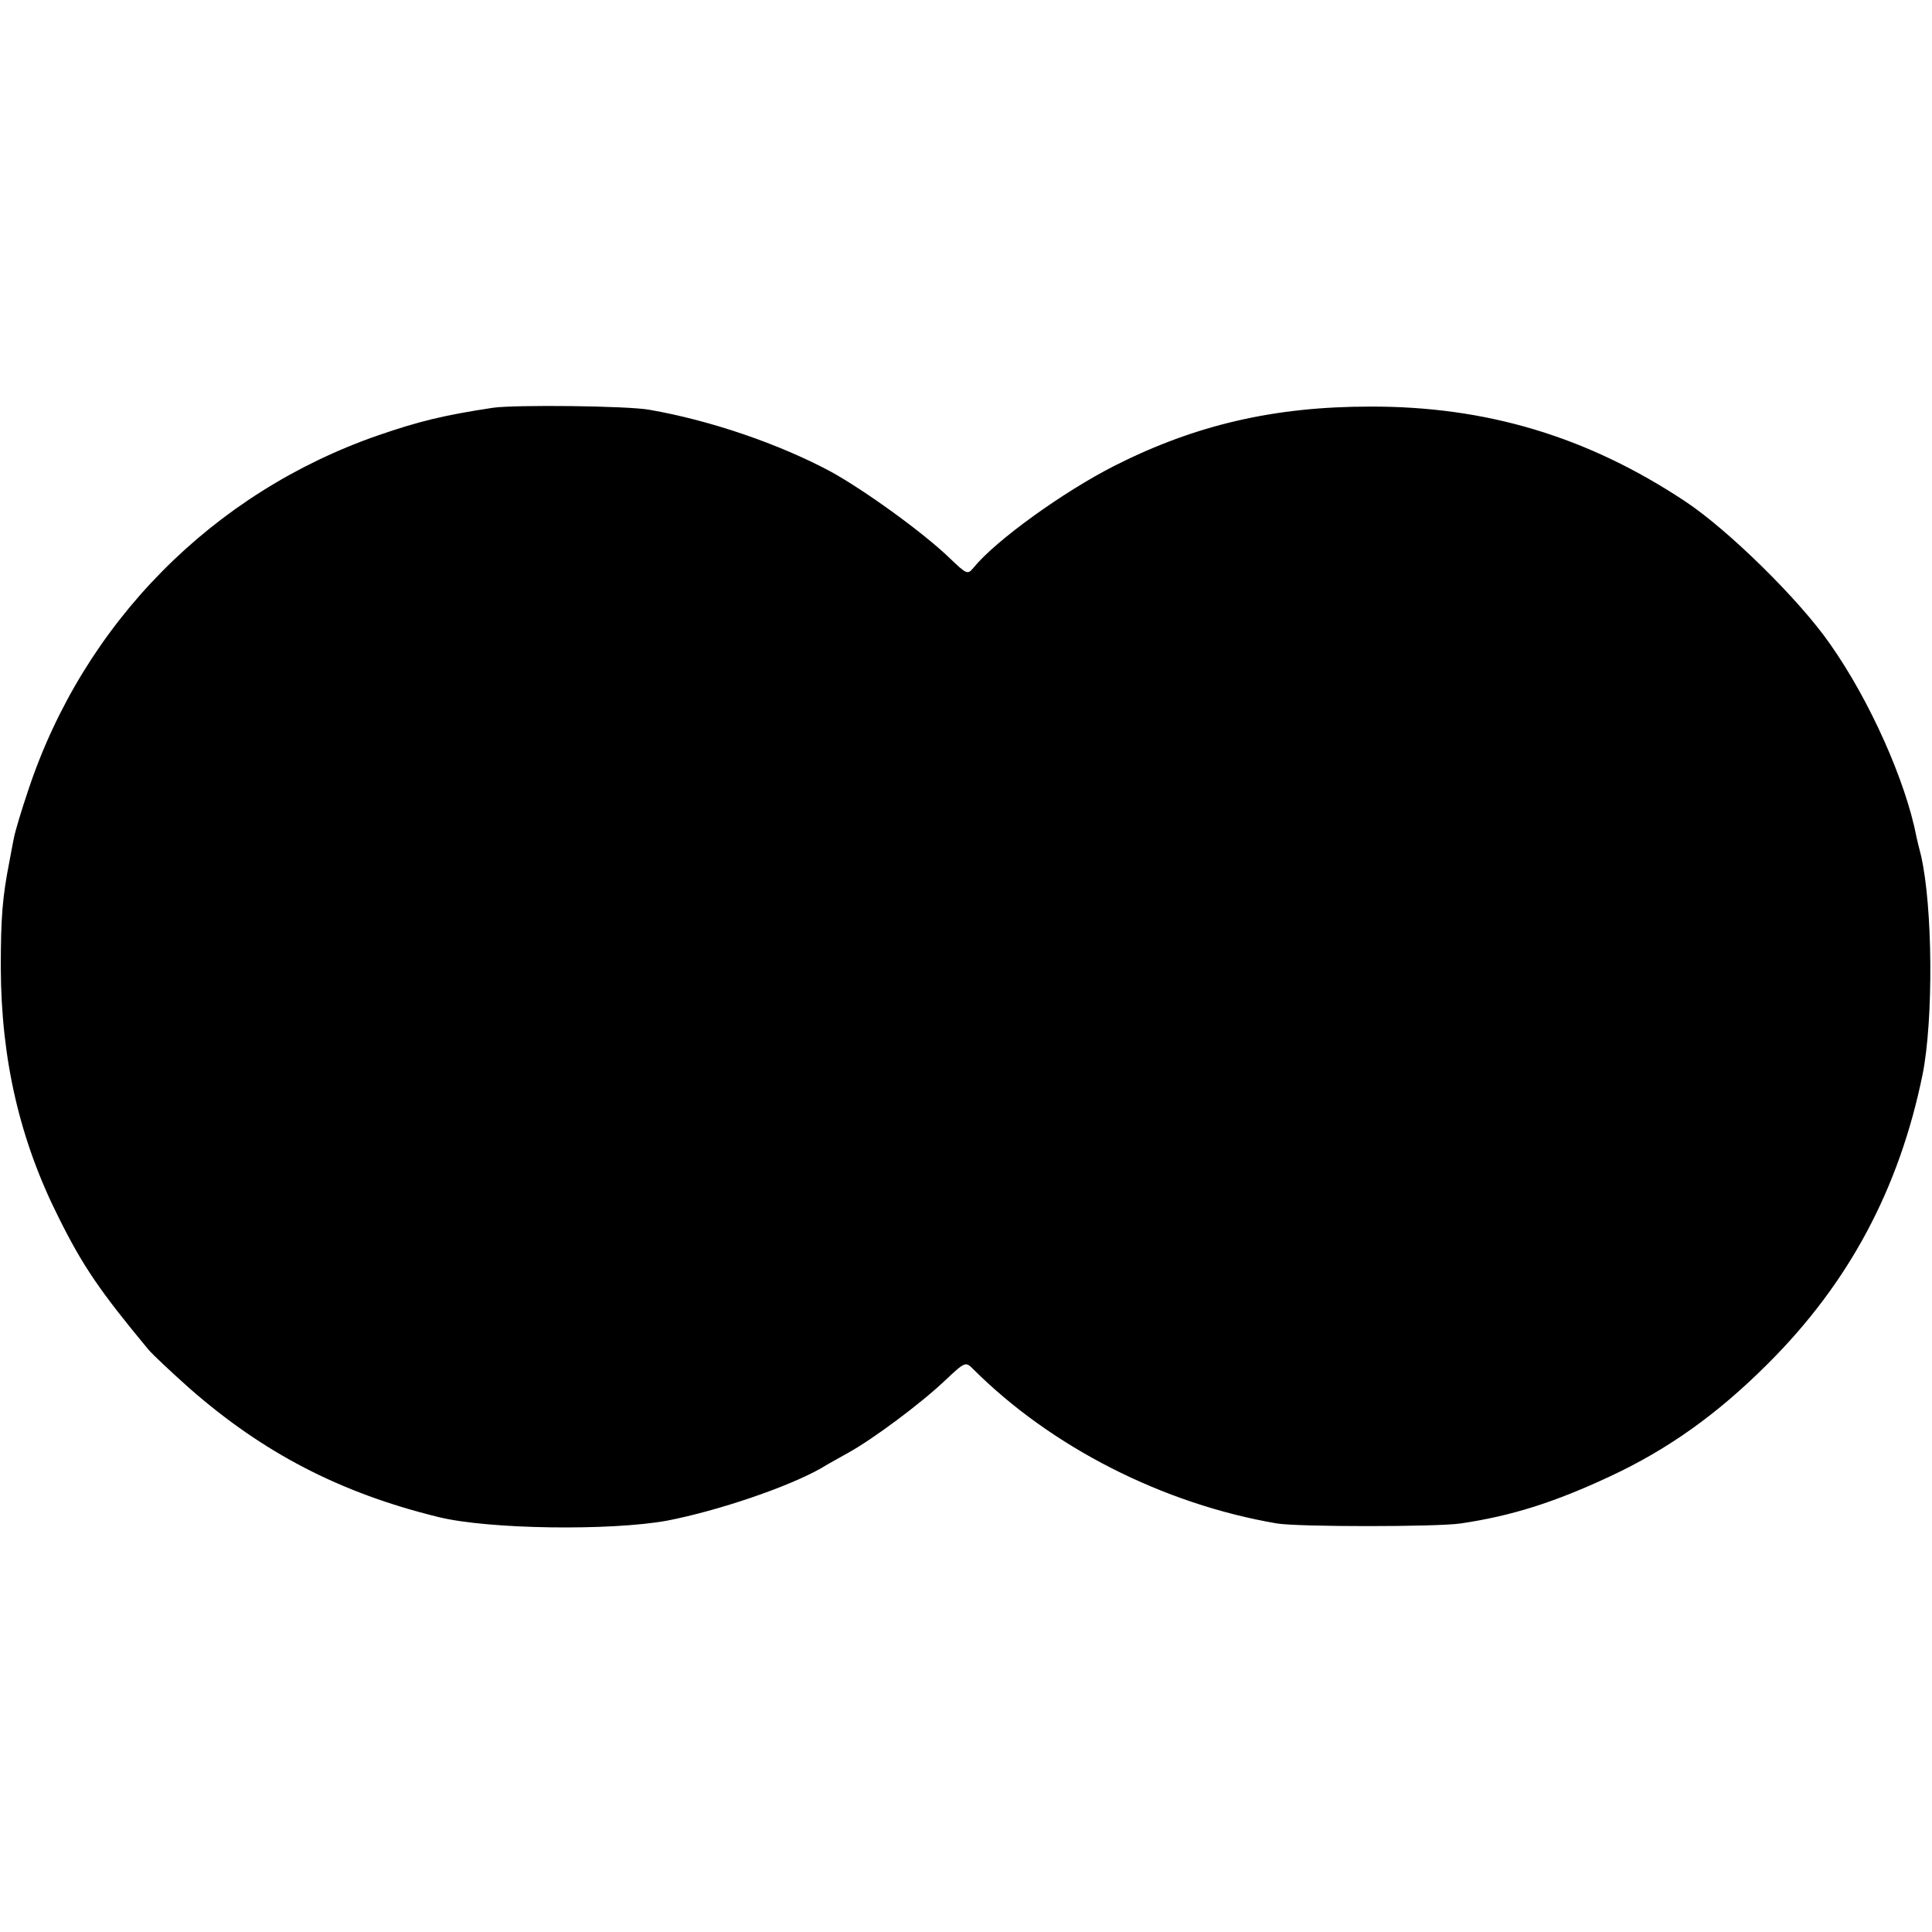 <?xml version="1.0" standalone="no"?>
<!DOCTYPE svg PUBLIC "-//W3C//DTD SVG 20010904//EN"
 "http://www.w3.org/TR/2001/REC-SVG-20010904/DTD/svg10.dtd">
<svg version="1.0" xmlns="http://www.w3.org/2000/svg"
 width="488pt" height="488pt" viewBox="0 0 488 488"
 preserveAspectRatio="xMidYMid meet">
<g transform="translate(0,488) scale(0.1,-0.1)"
fill="#000000" stroke="none">
<path d="M1245 3850 c-126 -19 -189 -35 -288 -69 -420 -145 -746 -475 -886
-898 -17 -50 -33 -104 -36 -120 -3 -15 -8 -41 -11 -58 -18 -91 -22 -143 -22
-270 1 -232 48 -435 146 -630 61 -123 105 -187 227 -334 11 -13 58 -57 104
-98 186 -163 380 -264 629 -325 126 -31 434 -35 577 -9 129 25 306 85 390 133
11 7 40 23 65 37 64 35 186 126 247 184 51 48 52 48 71 29 197 -197 480 -341
767 -390 52 -9 406 -9 465 0 128 19 236 53 377 119 146 68 271 157 398 284
205 204 332 442 391 730 28 139 26 426 -4 555 -5 19 -10 40 -11 45 -27 141
-118 346 -219 489 -77 111 -257 288 -366 360 -246 163 -501 240 -796 239 -241
0 -440 -46 -644 -149 -130 -66 -301 -189 -357 -258 -15 -18 -17 -17 -60 24
-66 64 -214 171 -301 219 -129 69 -302 129 -458 156 -55 10 -339 13 -395 5z"/>
</g>
</svg>

